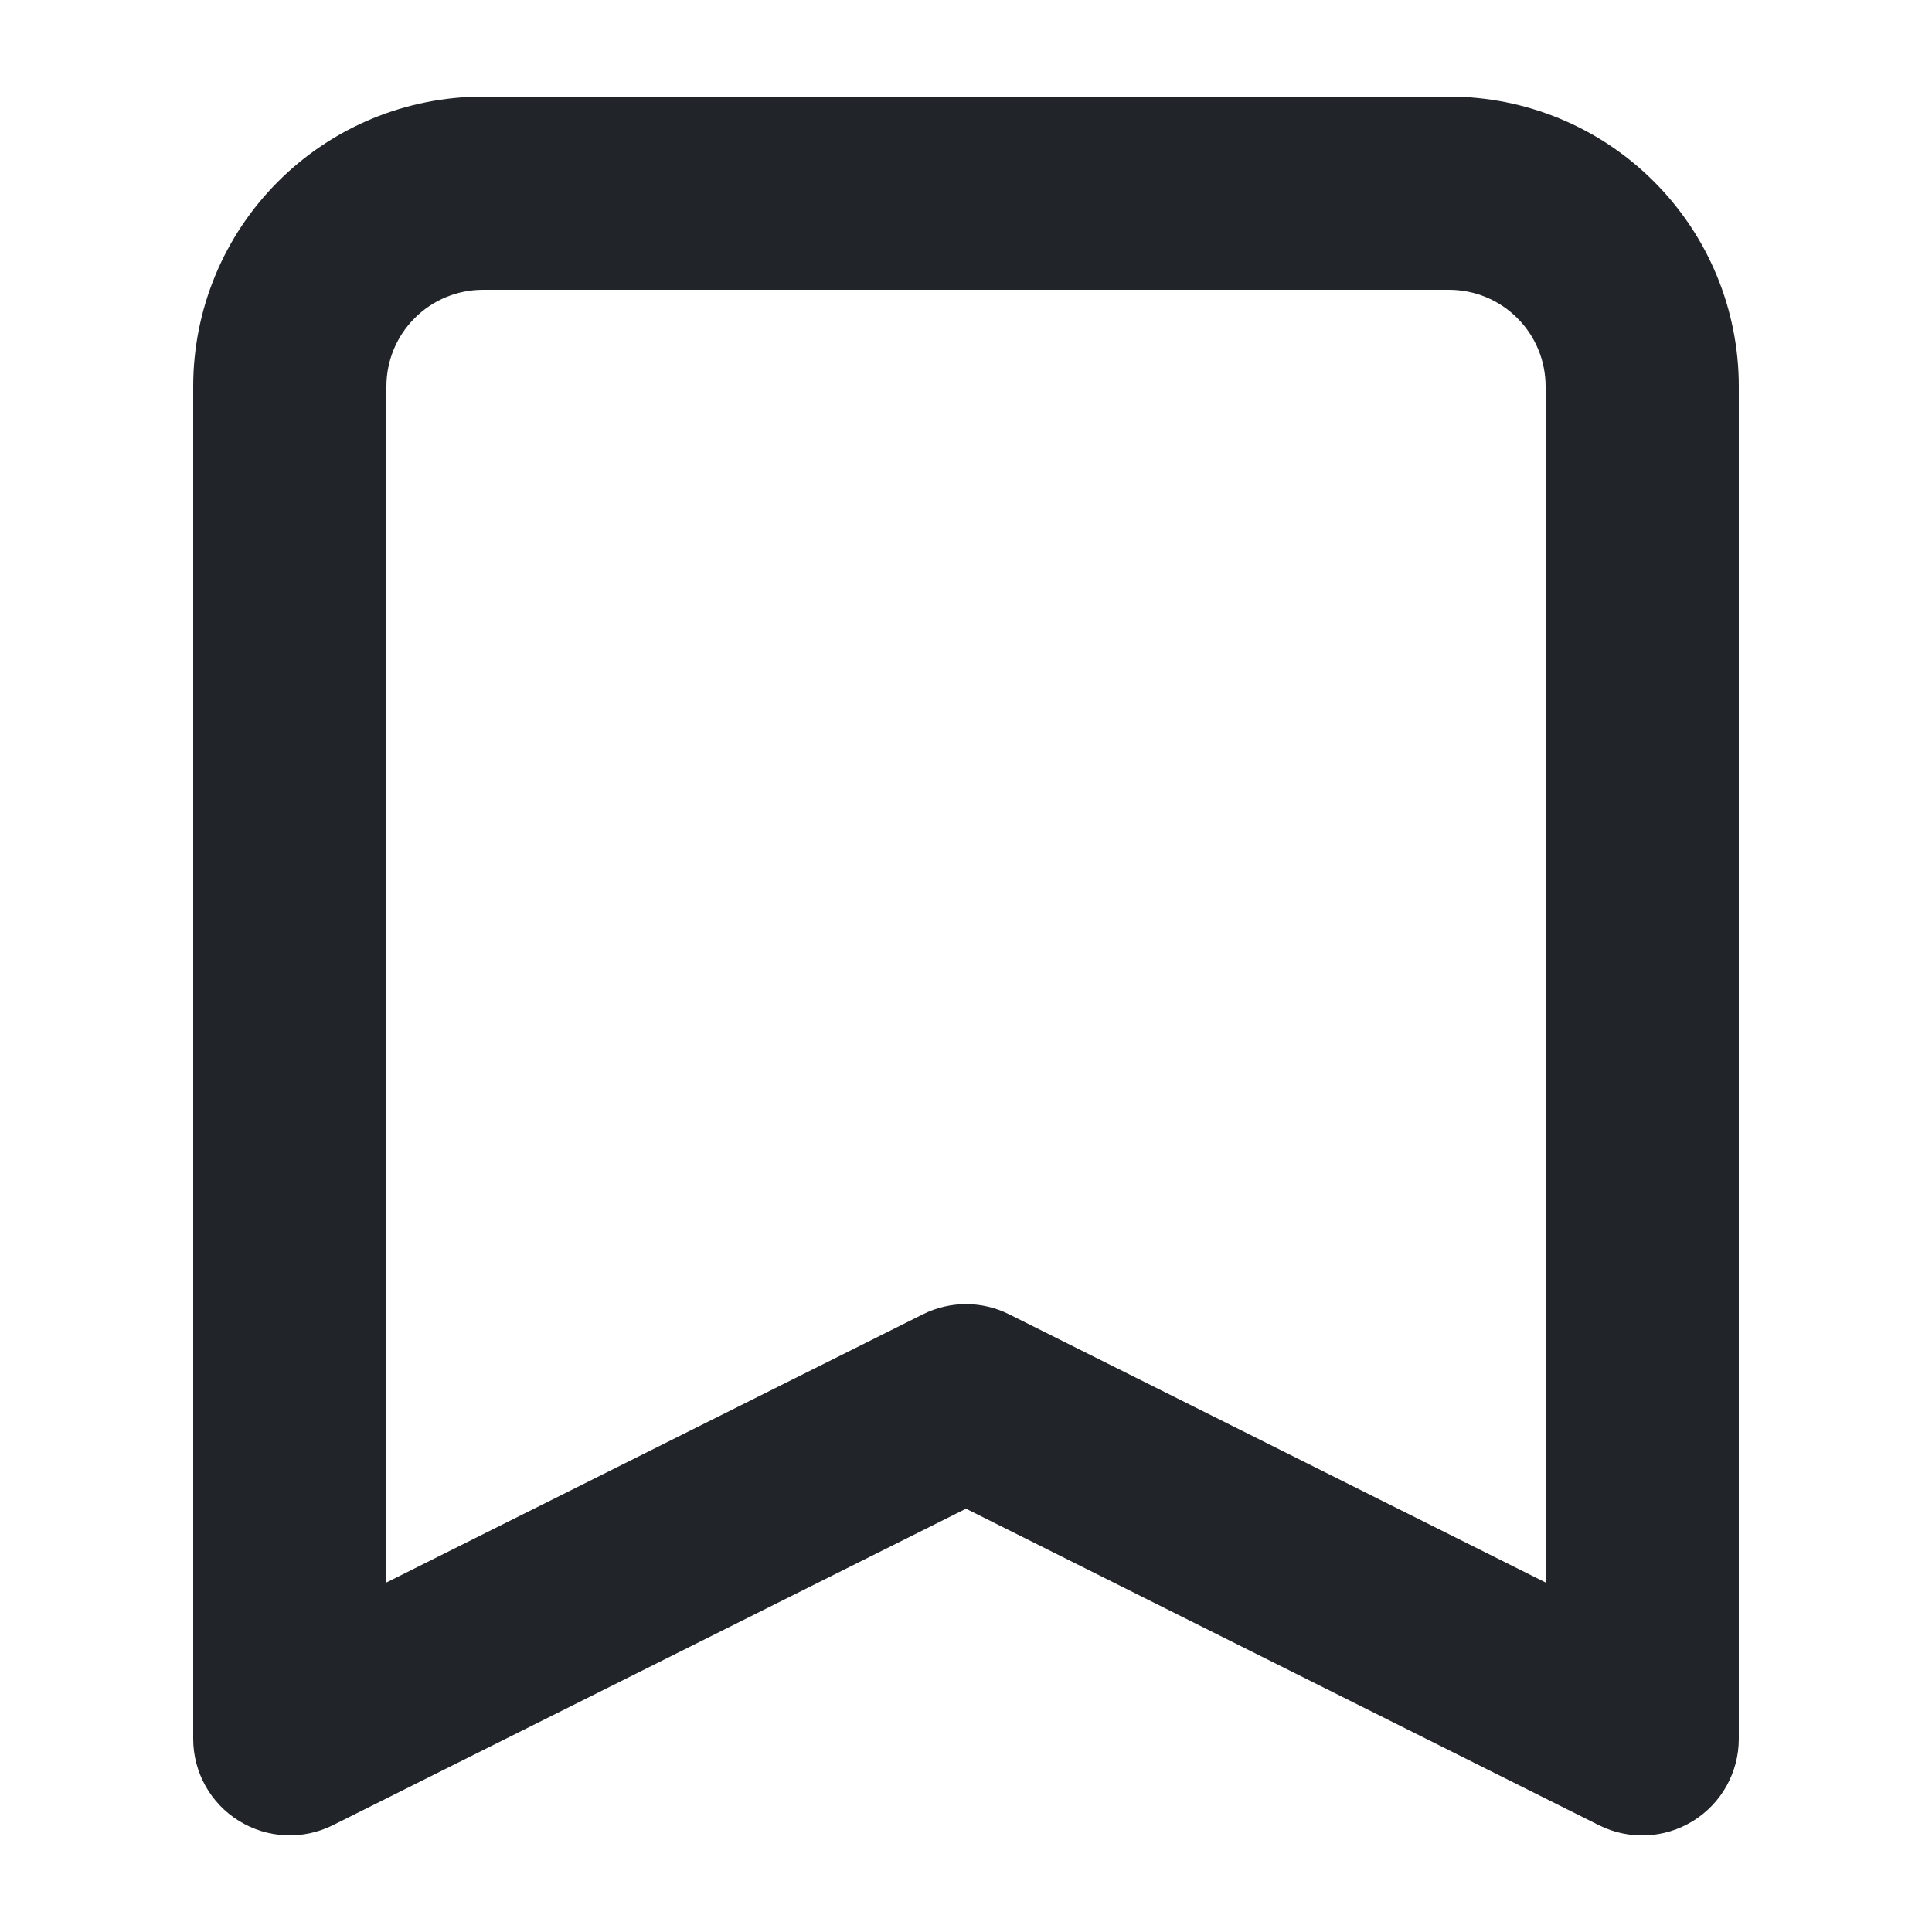<svg width="20" height="20" viewBox="0 0 20 20" fill="none" xmlns="http://www.w3.org/2000/svg">
  <path fill-rule="evenodd" clip-rule="evenodd" d="M5 3c-.265 0-.52.105-.707.293C4.105 3.48 4 3.735 4 4v12.382l5.553-2.776c.282-.141.613-.141.894 0L16 16.382V4c0-.265-.105-.52-.293-.707C15.52 3.105 15.265 3 15 3H5zM2.879 1.879C3.441 1.316 4.204 1 5 1h10c.796 0 1.559.316 2.121.879C17.684 2.441 18 3.204 18 4v14c0 .347-.179.668-.474.851-.295.182-.663.199-.973.044L10 15.618l-6.553 3.276c-.31.155-.678.139-.973-.044C2.179 18.668 2 18.347 2 18V4c0-.796.316-1.559.879-2.121z" fill="#212529"/>
</svg>
